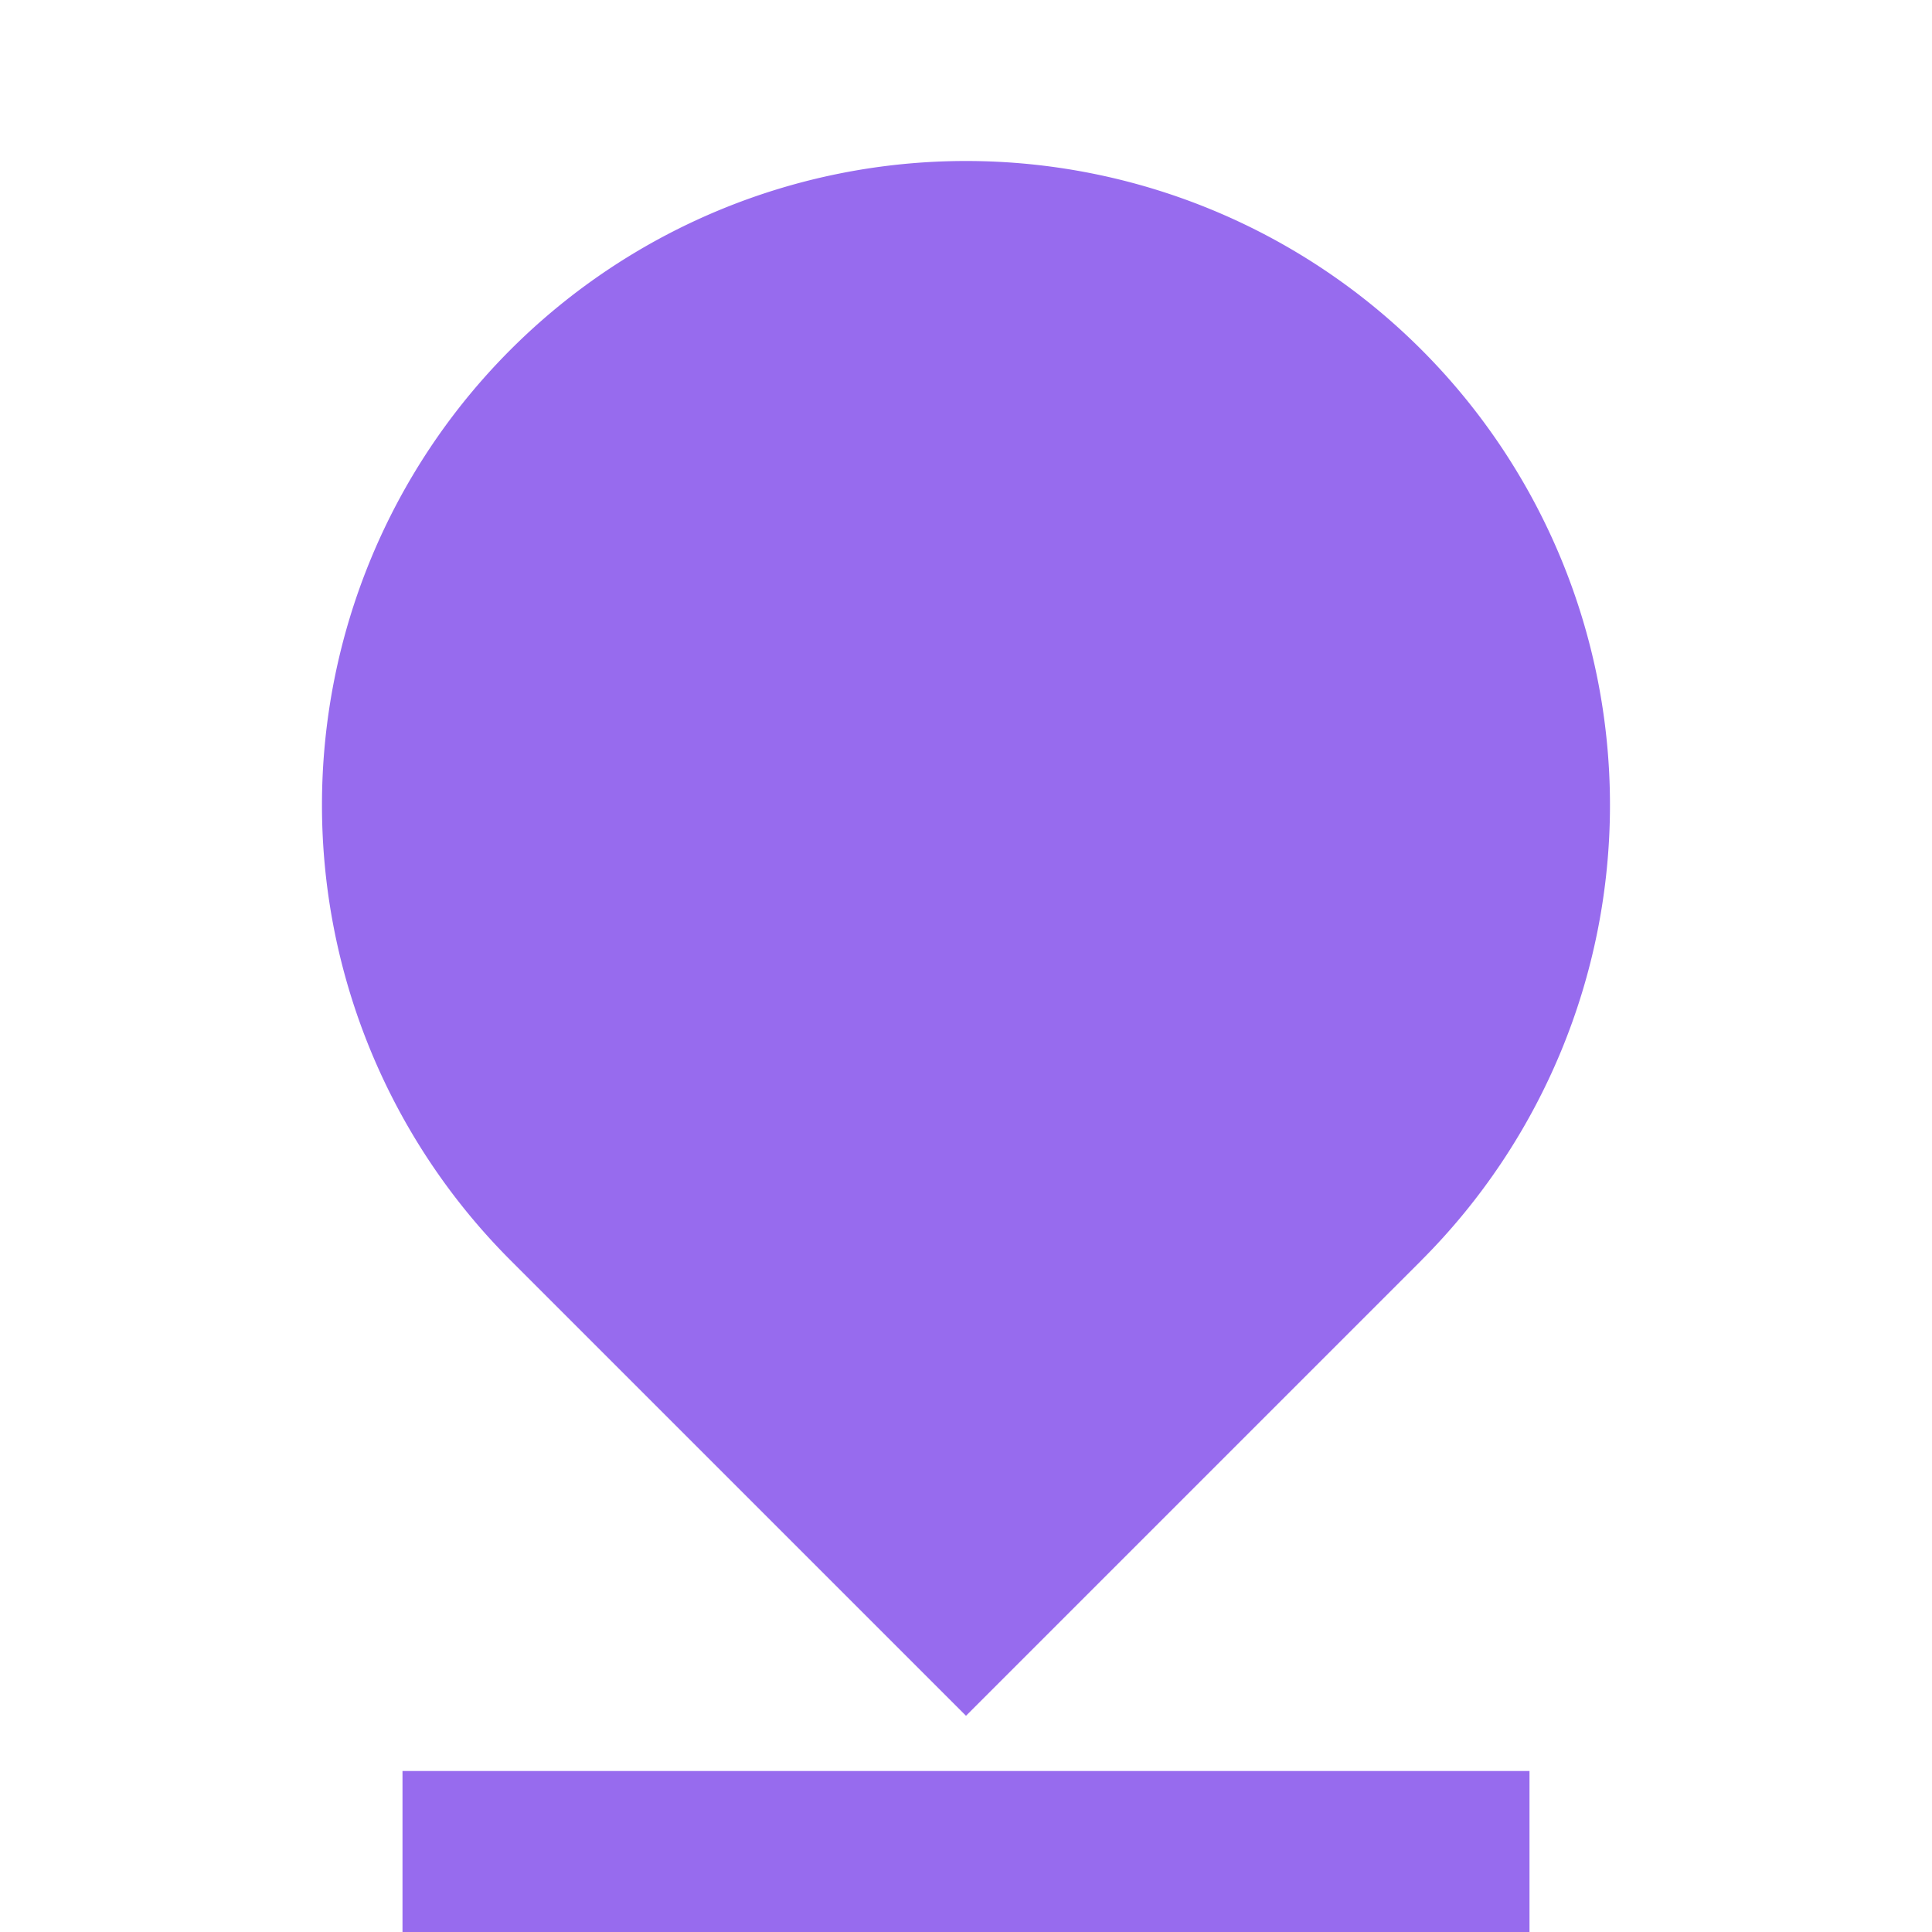 <svg id="map-pin-5-fill" xmlns="http://www.w3.org/2000/svg" width="36" height="36" viewBox="0 0 36 36">
  <path id="Path_4675" data-name="Path 4675" d="M0,0H36V36H0Z" fill="none"/>
  <path id="Path_4676" data-name="Path 4676" d="M24.486,22.485,16,30.971,7.514,22.485a12,12,0,1,1,16.971,0ZM5.5,32h21v3H5.5Z" transform="translate(2 1)" fill="#976bee"/>
</svg>
